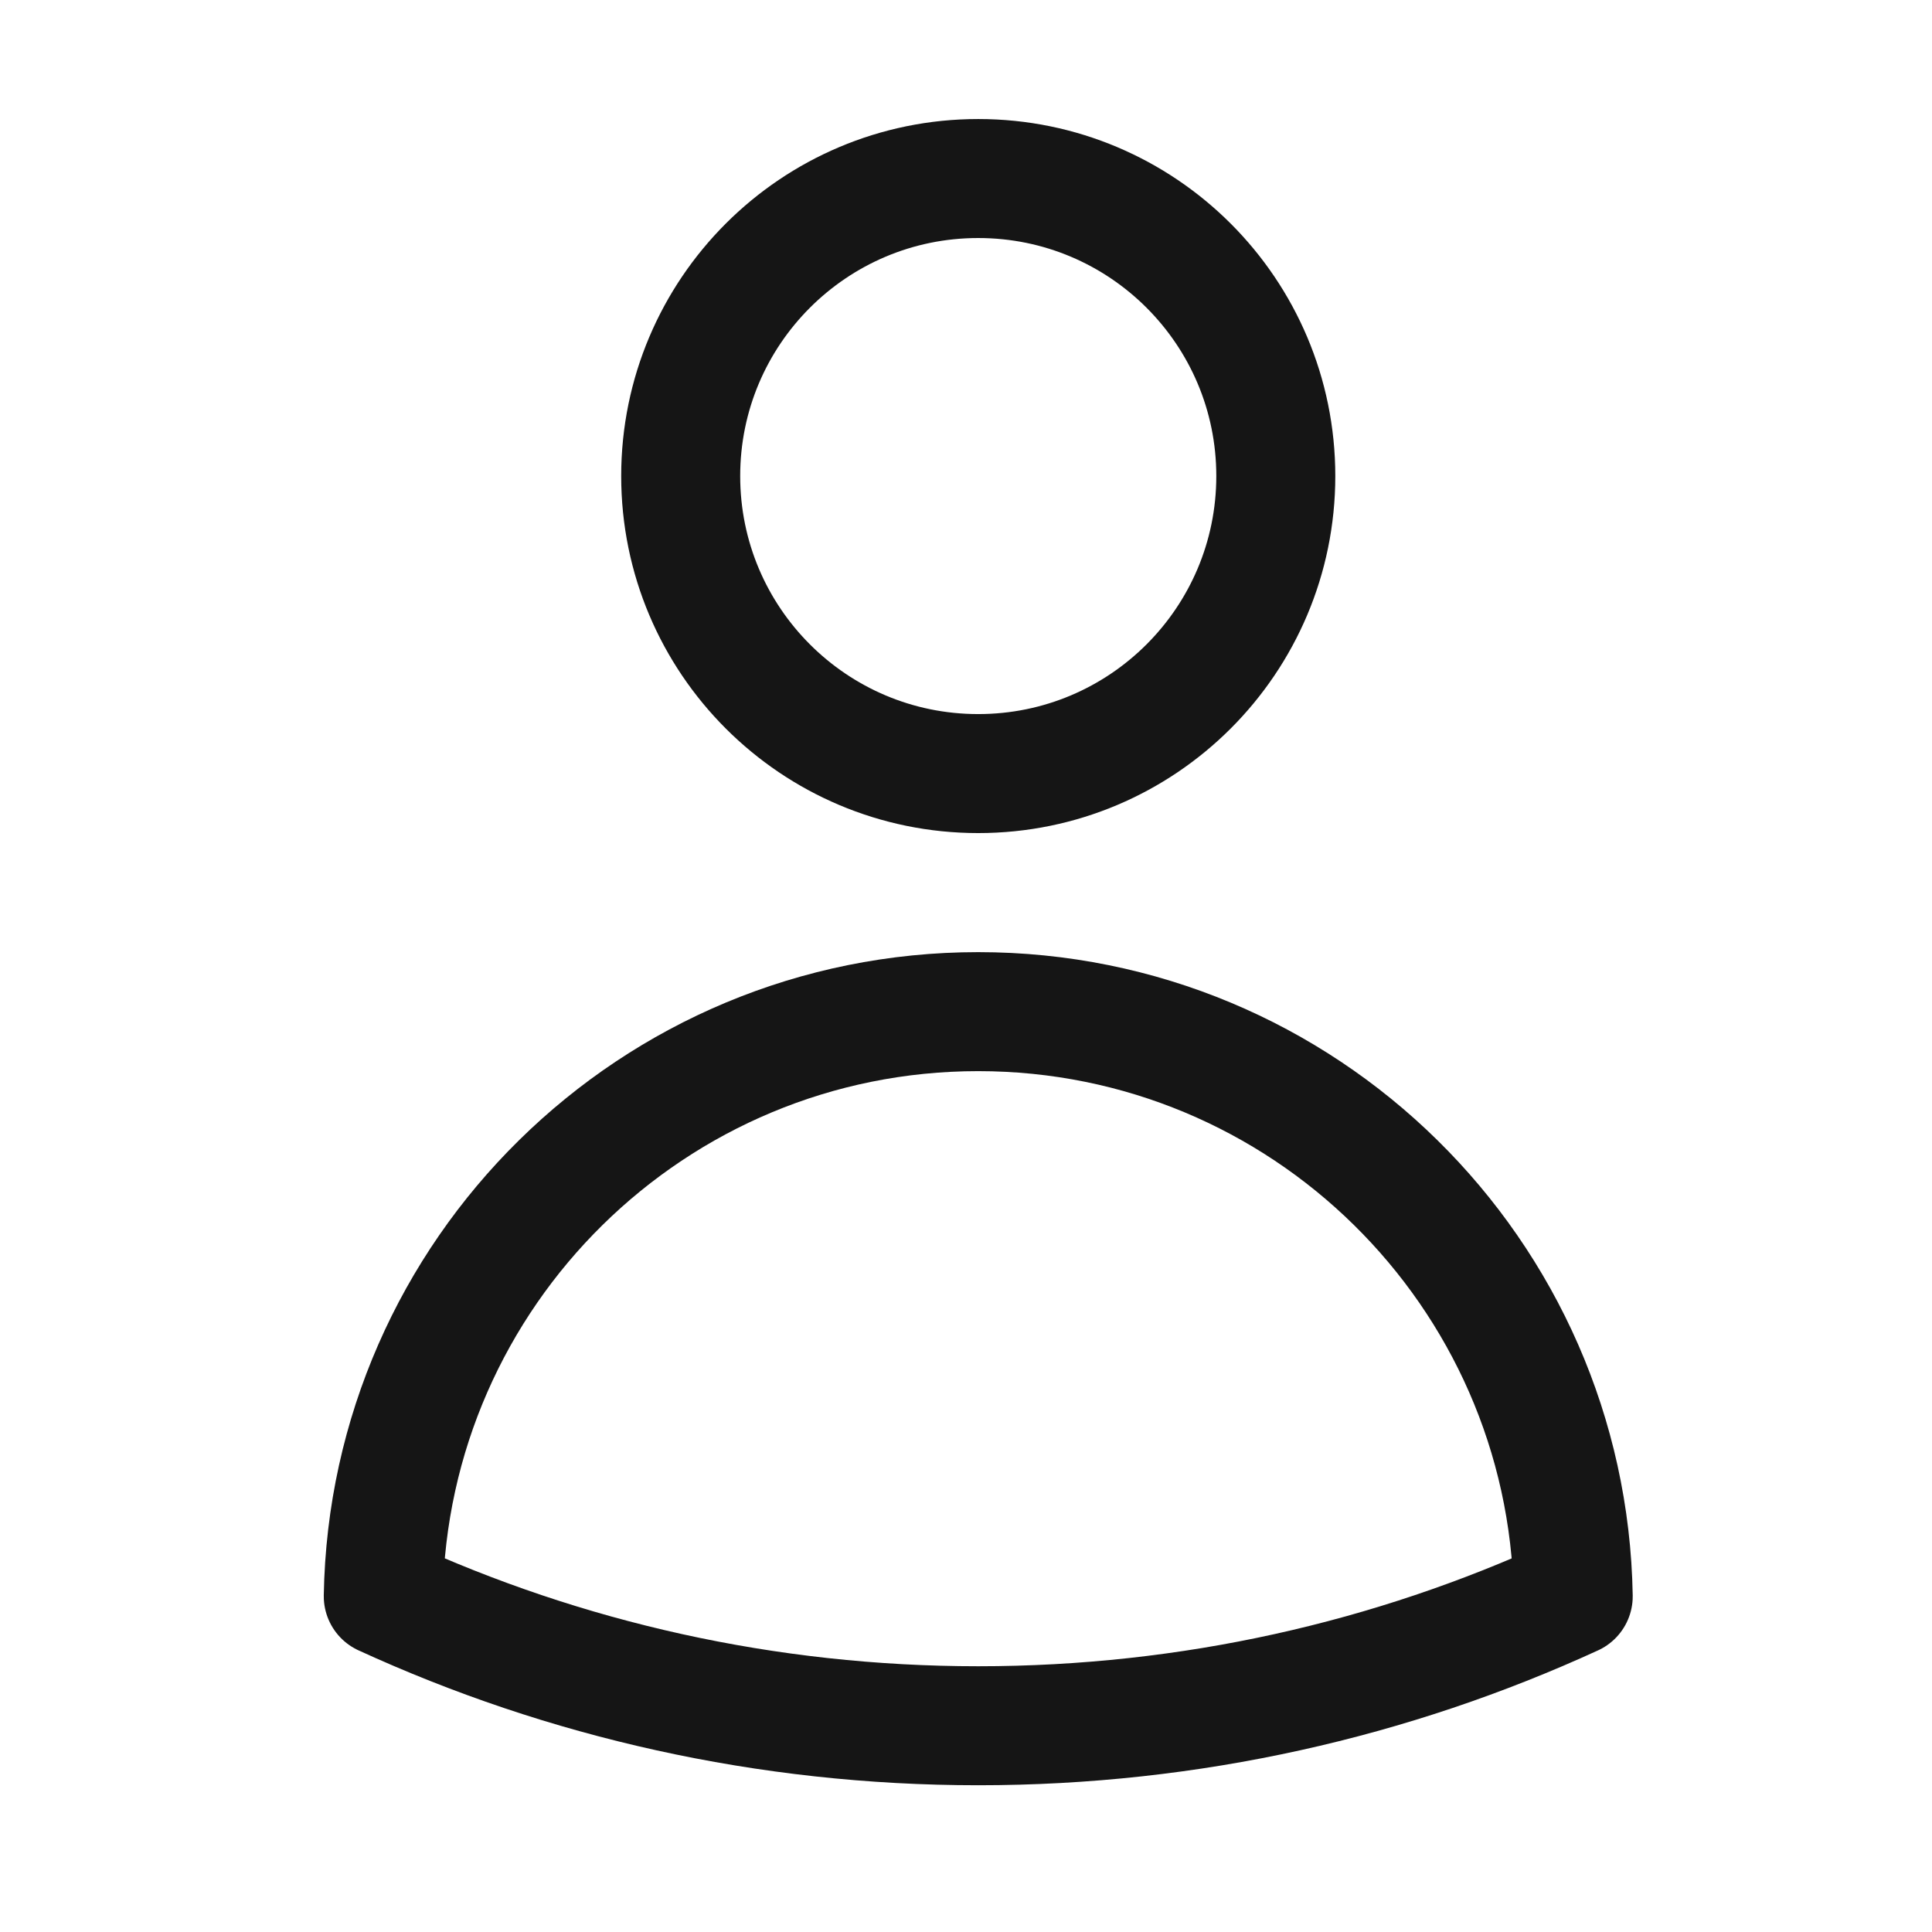 <svg width="37" height="37" viewBox="0 0 37 37" fill="none" xmlns="http://www.w3.org/2000/svg">
<path d="M24.433 9.117C24.433 12.264 21.881 14.815 18.734 14.815C15.587 14.815 13.036 12.264 13.036 9.117C13.036 5.97 15.587 3.419 18.734 3.419C21.881 3.419 24.433 5.97 24.433 9.117Z" stroke="#151515" stroke-width="2.279" stroke-linecap="round" stroke-linejoin="round"/>
<path d="M7.34 30.57C7.446 24.369 12.507 19.374 18.734 19.374C24.962 19.374 30.023 24.369 30.129 30.571C26.66 32.162 22.801 33.05 18.735 33.05C14.668 33.05 10.809 32.162 7.34 30.57Z" stroke="#151515" stroke-width="2.279" stroke-linecap="round" stroke-linejoin="round"/>
</svg>

